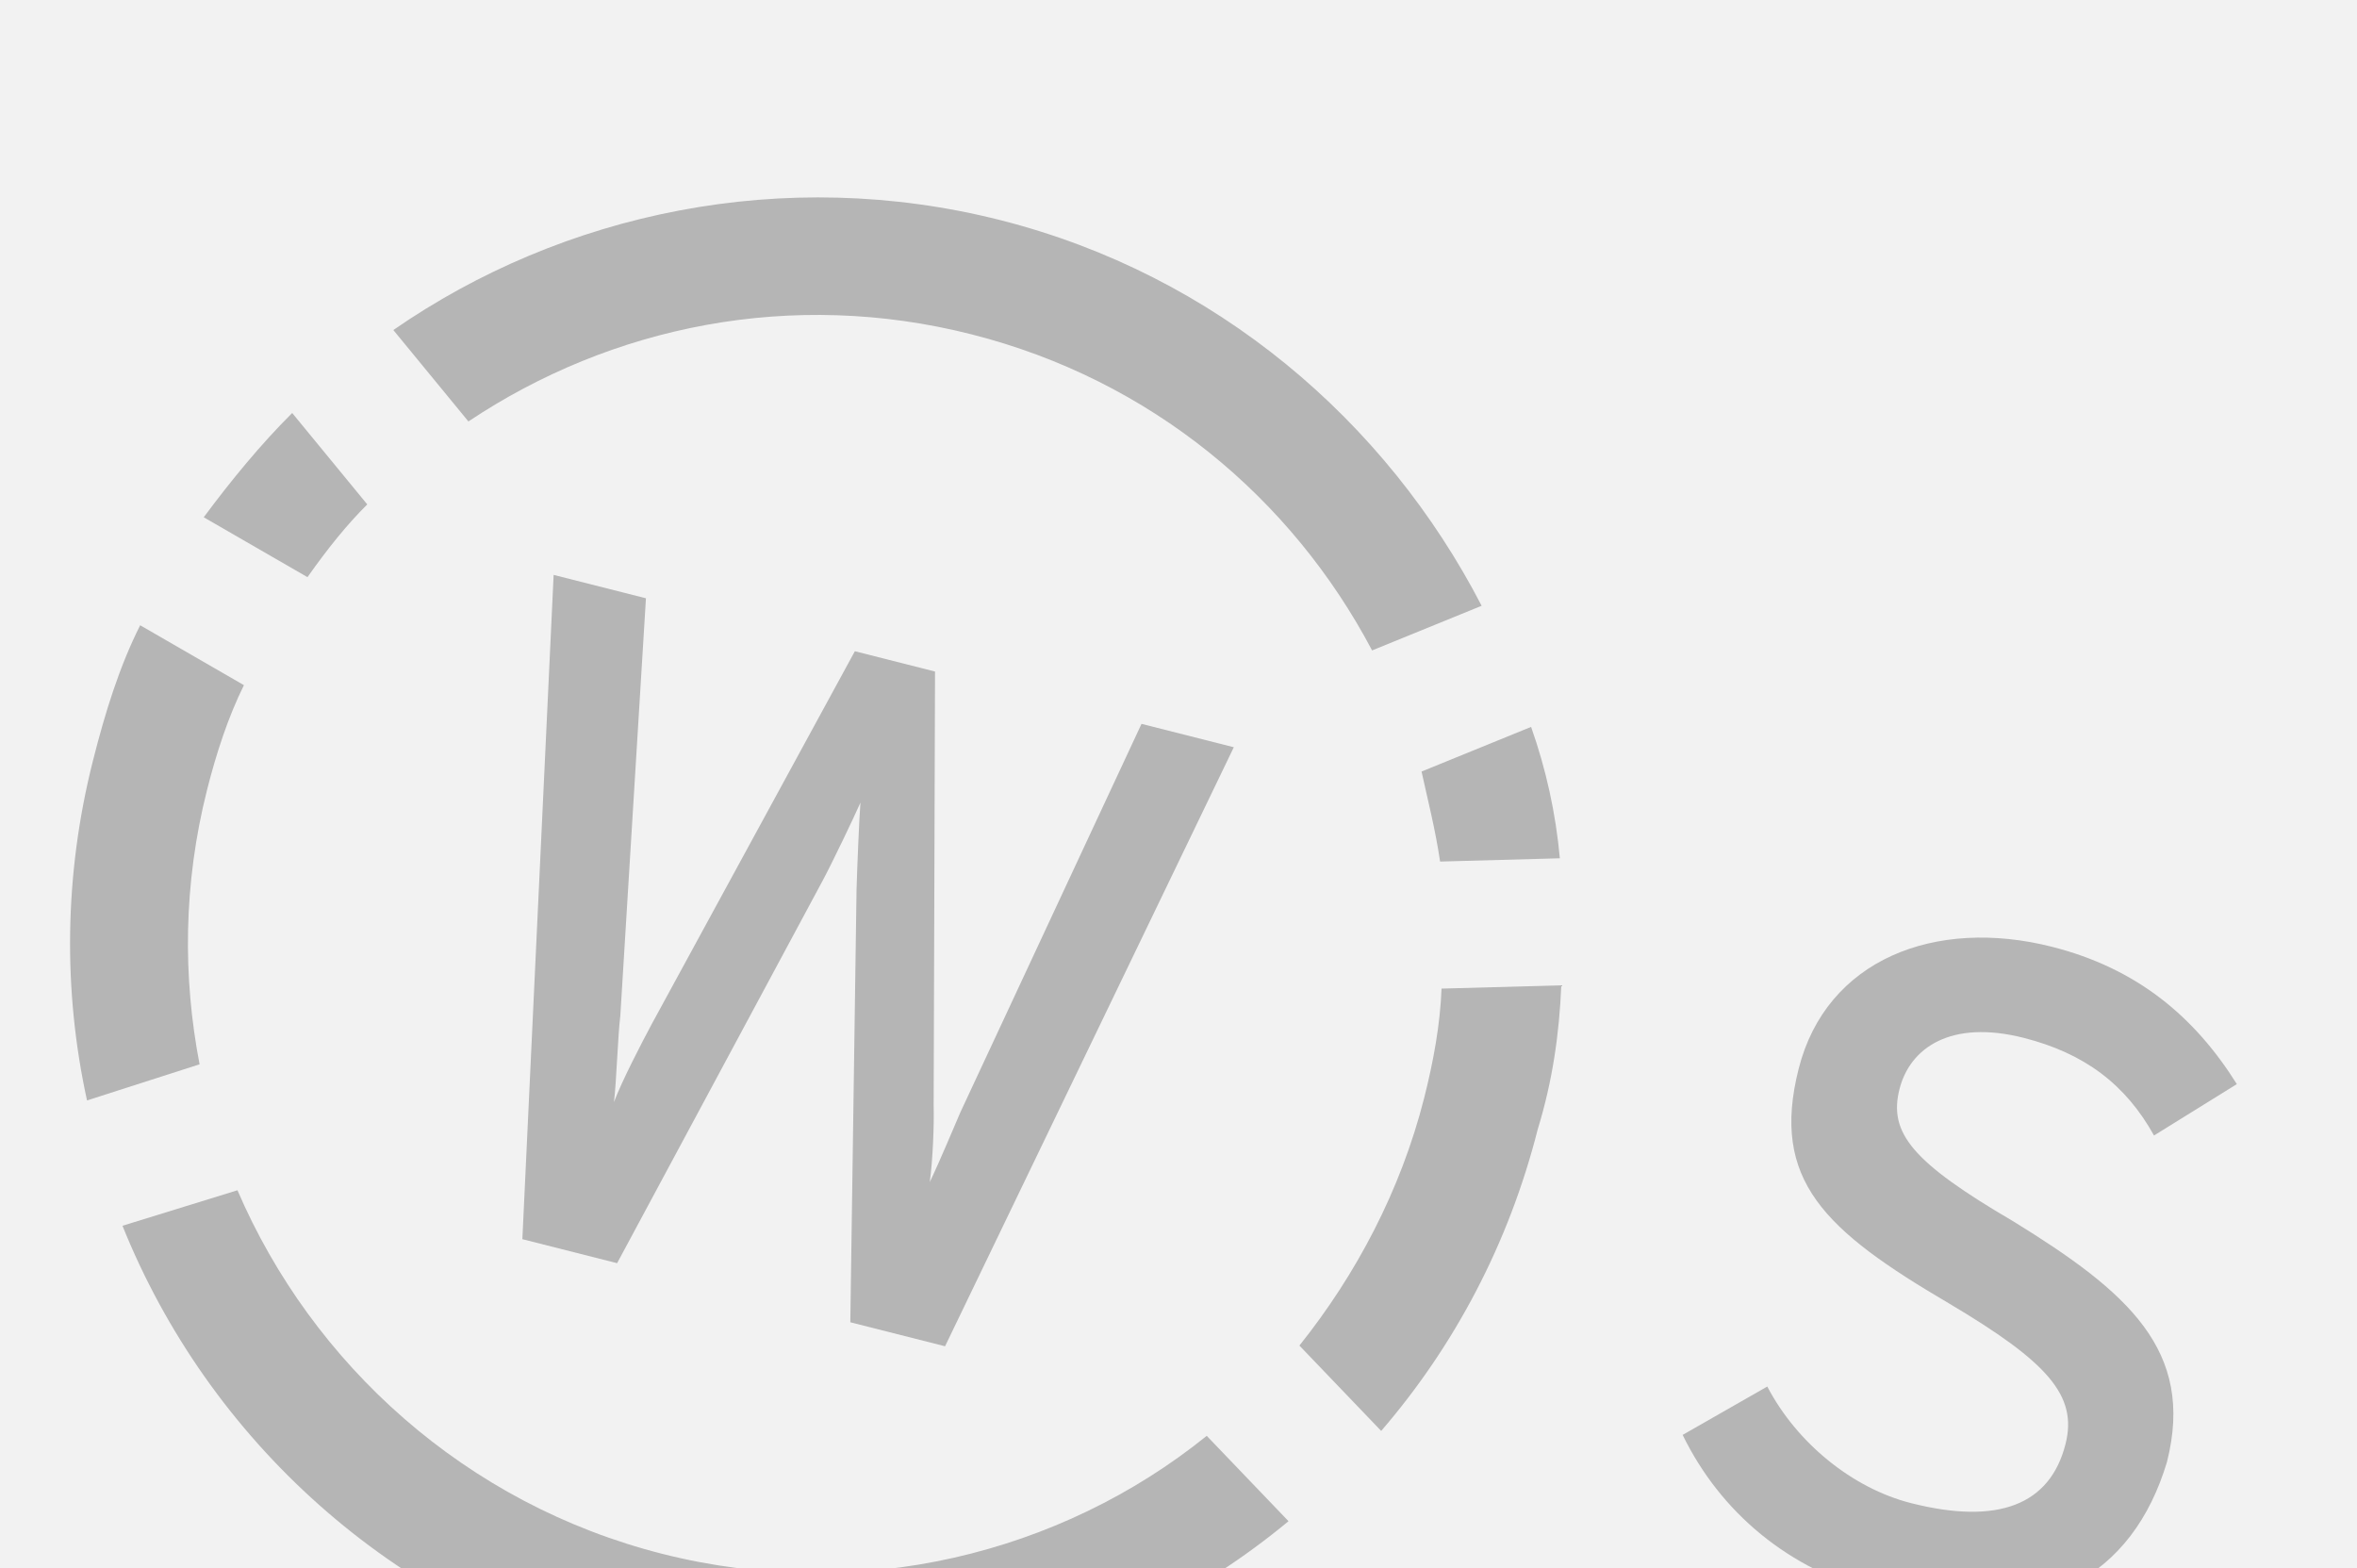 <?xml version="1.0" encoding="UTF-8" standalone="no"?>
<!DOCTYPE svg PUBLIC "-//W3C//DTD SVG 1.1//EN" "http://www.w3.org/Graphics/SVG/1.1/DTD/svg11.dtd">
<svg xmlns="http://www.w3.org/2000/svg" version="1.1" width="460" height="306" viewBox="0 0 460 306"><svg xmlns:xlink="http://www.w3.org/1999/xlink" xmlns:serif="http://www.serif.com/" width="668" height="306" viewBox="0 0 273 125" version="1.1" xml:space="preserve" style="fill-rule:evenodd;clip-rule:evenodd;stroke-linejoin:round;stroke-miterlimit:2;" x="-104" y="0"><g><g id="Ebene_1"><path d="M192.474,127.064c-7.363,-1.865 -12.778,-6.536 -15.764,-12.654l6.751,-3.857c2.361,4.516 6.809,8.118 11.459,9.296c6.976,1.767 11.101,0.132 12.329,-4.712c0.981,-3.875 -1.434,-6.549 -9.321,-11.228c-9.871,-5.8 -14.222,-9.789 -11.964,-18.701c2.209,-8.719 10.897,-12.085 20.198,-9.729c6.781,1.718 11.374,5.562 14.751,10.954l-6.606,4.099c-2.266,-4.079 -5.554,-6.562 -10.398,-7.789c-5.813,-1.472 -9.068,0.796 -9.903,4.09c-0.883,3.487 1,5.82 9.081,10.548c9.096,5.604 14.511,10.274 12.253,19.187c-2.695,9.009 -10.078,13.736 -22.866,10.496" style="fill-opacity:0.6;fill-rule:nonzero;"/><path d="M265.135,144.648l5.743,-22.669l-23.057,-5.842l-5.743,22.67l-7.557,-1.915l12.763,-50.376l7.557,1.914l-5.154,20.345l23.056,5.841l5.155,-20.344l7.556,1.914l-12.763,50.377l-7.556,-1.915Z" style="fill-opacity:0.6;fill-rule:nonzero;"/><path d="M95.335,123.898c-15.694,-3.976 -27.924,-15.116 -33.892,-28.999l-9.171,2.831c6.83,16.989 21.525,30.609 40.513,35.419c18.988,4.811 38.395,-0.17 52.49,-11.857l-6.523,-6.807c-11.664,9.416 -27.723,13.389 -43.417,9.413" style="fill-opacity:0.6;fill-rule:nonzero;"/><path d="M119.977,26.633c14.338,3.632 25.555,13.072 31.964,25.212l8.737,-3.56c-7.613,-14.713 -21.15,-26.39 -38.394,-30.759c-17.244,-4.369 -34.902,-0.595 -48.408,8.768l5.988,7.29c11.416,-7.623 25.775,-10.584 40.113,-6.951" style="fill-opacity:0.6;fill-rule:nonzero;"/><path d="M12.912,34.973l-6.2,-1.571l-9.032,35.651l6.2,1.571c12.013,3.043 18.673,-2.898 21.373,-13.555c2.651,-10.463 -0.328,-19.053 -12.341,-22.096m-10.897,43.014l-13.757,-3.486l12.763,-50.376l13.757,3.485c13.562,3.436 22.547,13.548 18.031,31.374c-4.322,17.874 -17.619,22.341 -30.794,19.003" style="fill-opacity:0.6;fill-rule:nonzero;"/><path d="M167.031,78.555l-9.551,0.261c-0.106,2.86 -0.649,5.815 -1.385,8.721c-1.866,7.363 -5.426,14.09 -9.952,19.748l6.523,6.807c5.839,-6.768 10.179,-14.947 12.486,-24.054c1.176,-3.826 1.721,-7.605 1.879,-11.483" style="fill-opacity:0.6;fill-rule:nonzero;"/><path d="M157.366,68.684l9.551,-0.261c-0.328,-3.589 -1.093,-7.081 -2.294,-10.479l-8.737,3.56c0.478,2.183 1.1,4.609 1.48,7.18" style="fill-opacity:0.6;fill-rule:nonzero;"/><path d="M59.023,62.944c0.737,-2.906 1.667,-5.763 2.935,-8.329l-8.275,-4.776c-1.658,3.291 -2.785,6.923 -3.766,10.798c-2.307,9.107 -2.385,18.366 -0.473,27.098l8.977,-2.881c-1.336,-6.936 -1.312,-14.353 0.602,-21.91" style="fill-opacity:0.6;fill-rule:nonzero;"/><path d="M71.796,40.2l-5.988,-7.29c-2.48,2.464 -4.865,5.365 -7.056,8.316l8.275,4.776c1.607,-2.273 3.116,-4.159 4.769,-5.802" style="fill-opacity:0.6;fill-rule:nonzero;"/><path d="M117.881,107.341l-7.557,-1.914l0.497,-34.515c0.054,-1.842 0.212,-5.719 0.312,-6.931c-0.488,1.114 -2.245,4.792 -3.025,6.244l-16.384,30.489l-7.557,-1.914l2.494,-52.978l7.363,1.865l-2.044,33.298c-0.199,1.599 -0.308,5.283 -0.507,6.882c0.636,-1.695 2.245,-4.792 3.025,-6.244l16.189,-29.714l6.394,1.62l-0.11,34.612c0.044,1.455 -0.062,4.315 -0.31,6.107c0.879,-1.839 1.954,-4.453 2.442,-5.567l14.447,-30.98l7.362,1.865l-23.031,47.775Z" style="fill-opacity:0.6;fill-rule:nonzero;"/></g><rect x="-2.074" y="-2.253" width="275.489" height="128.376" style="fill:#eaeaea;fill-opacity:0.6;"/></g></svg></svg>
